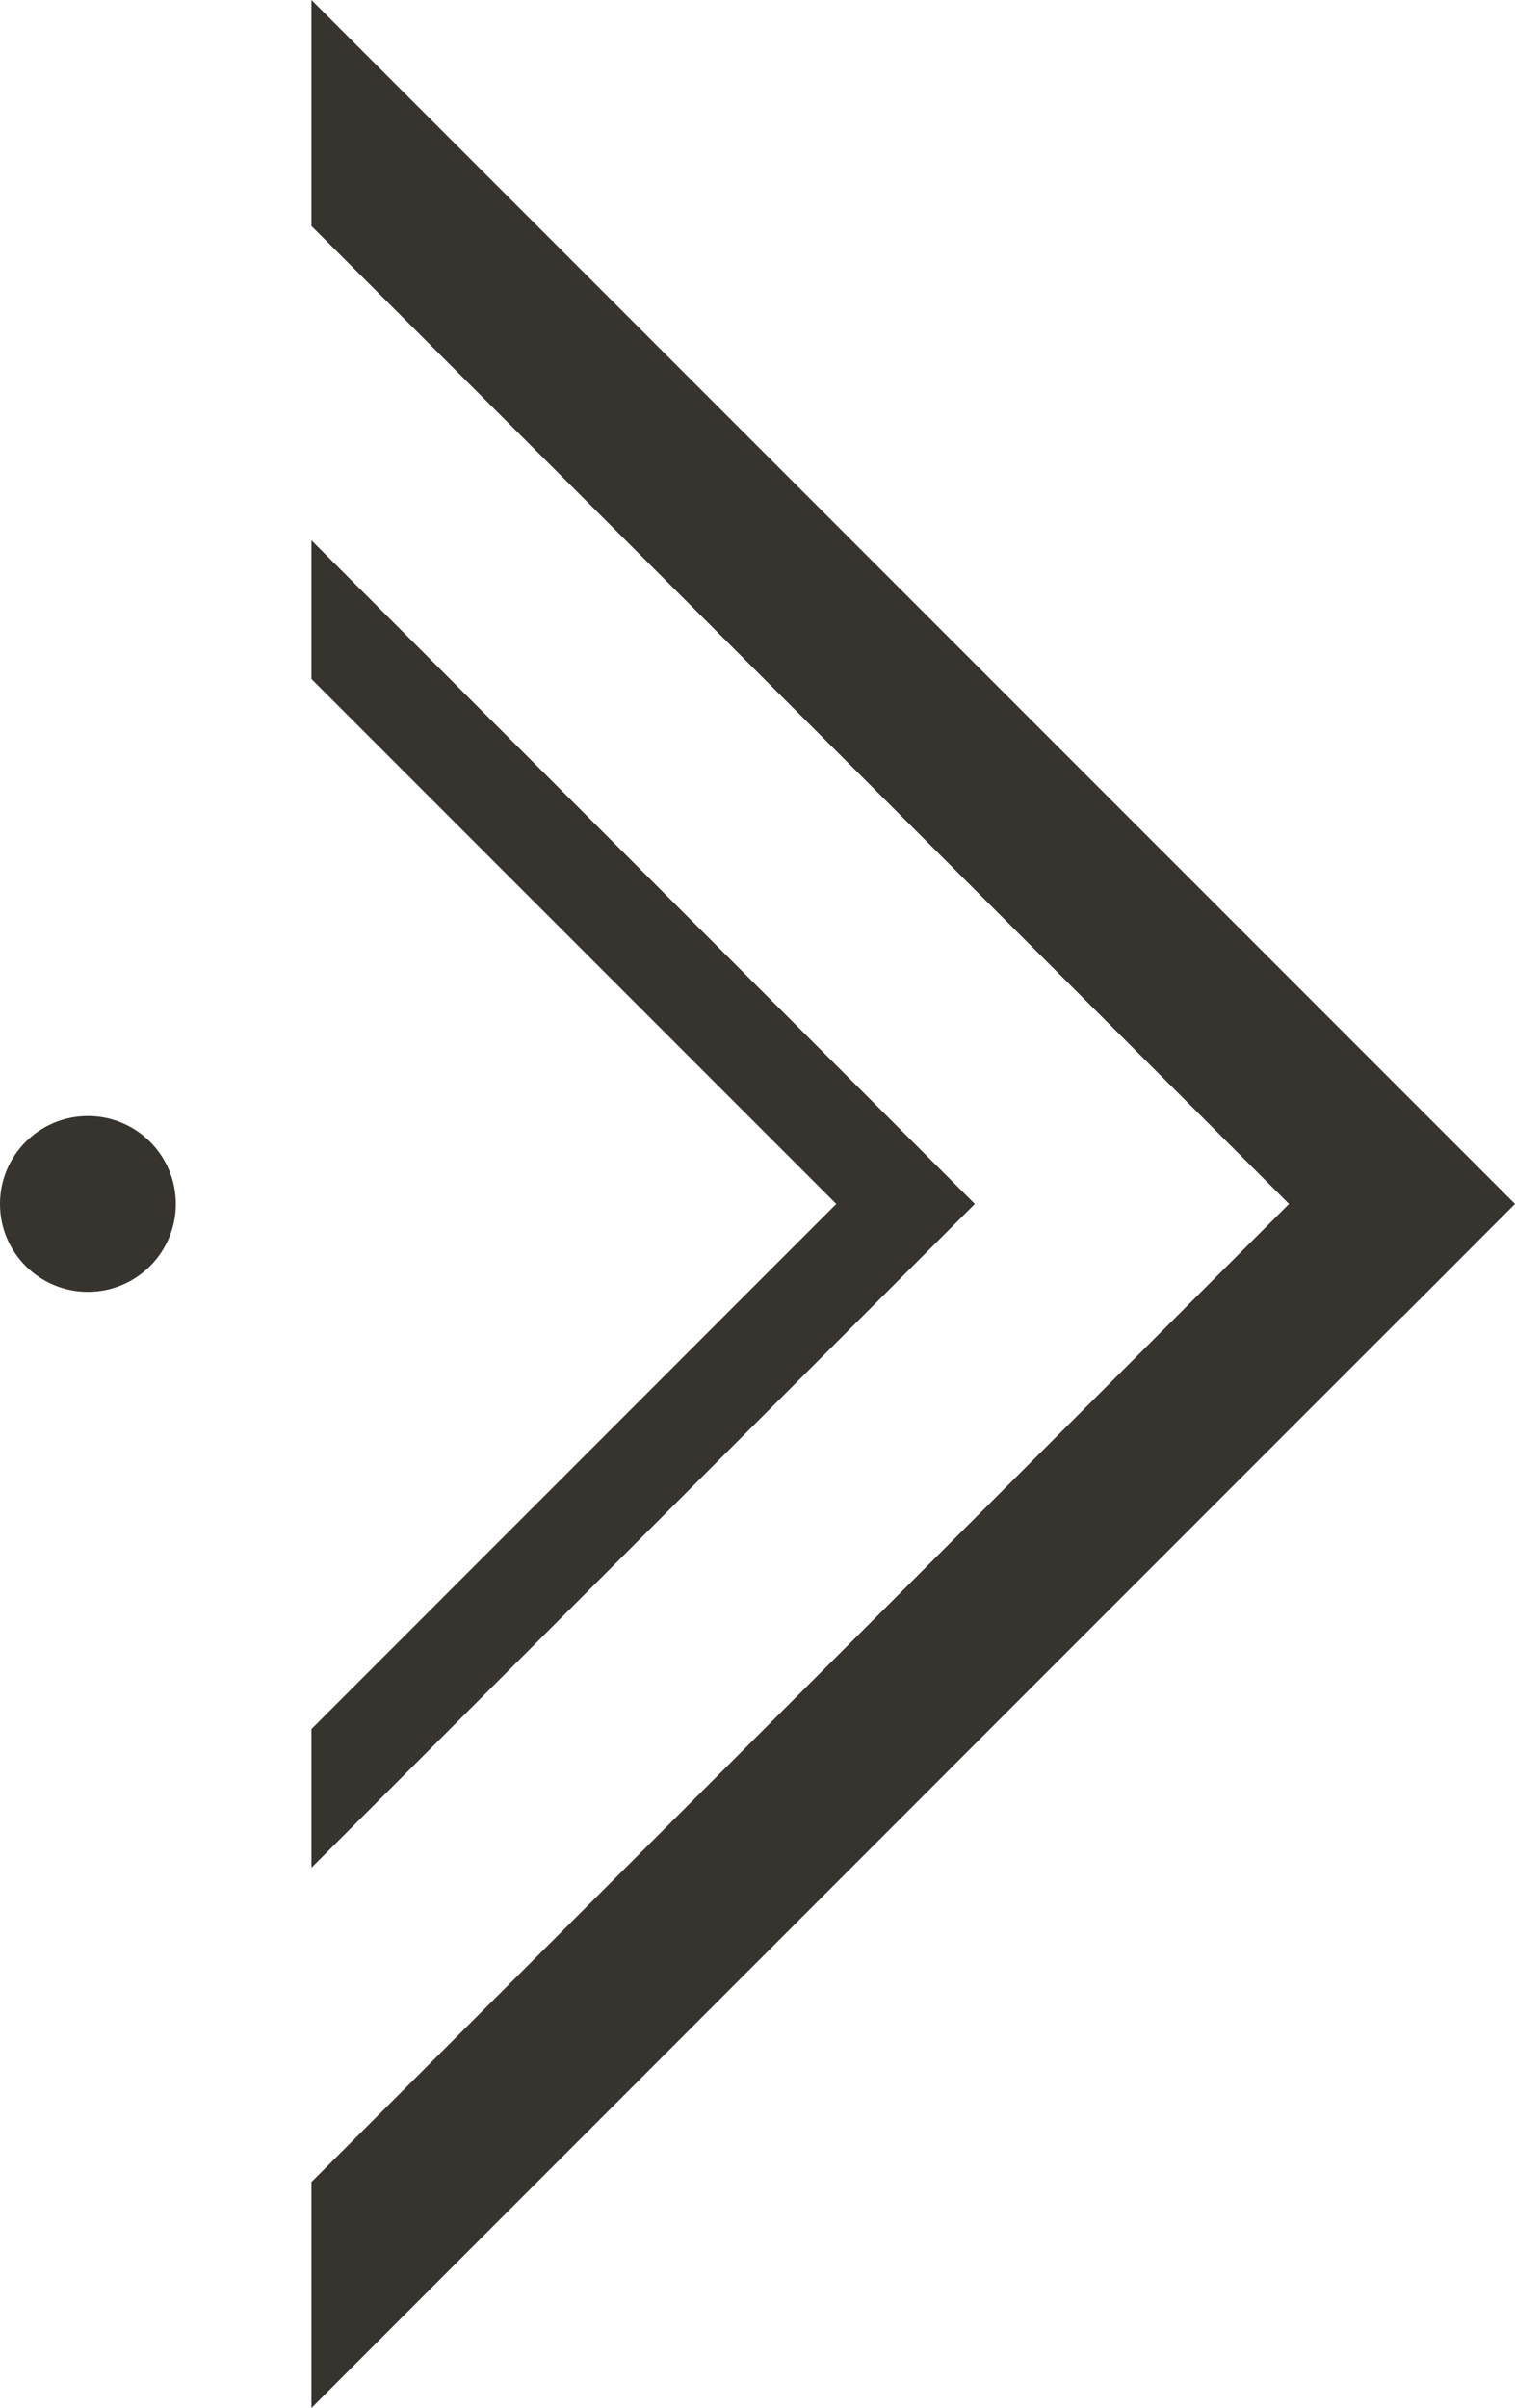 <?xml version="1.0" encoding="UTF-8" standalone="no"?>
<!-- Generator: Adobe Illustrator 23.0.2, SVG Export Plug-In . SVG Version: 6.00 Build 0)  -->

<svg
   xmlns:dc="http://purl.org/dc/elements/1.1/"
   xmlns:cc="http://creativecommons.org/ns#"
   xmlns:rdf="http://www.w3.org/1999/02/22-rdf-syntax-ns#"
   xmlns:svg="http://www.w3.org/2000/svg"
   xmlns="http://www.w3.org/2000/svg"
   xmlns:sodipodi="http://sodipodi.sourceforge.net/DTD/sodipodi-0.dtd"
   xmlns:inkscape="http://www.inkscape.org/namespaces/inkscape"
   version="1.1"
   id="Ebene_1"
   x="0px"
   y="0px"
   viewBox="0 0 170.98 271.65"
   xml:space="preserve"
   inkscape:version="0.91 r13725"
   sodipodi:docname="slider_button_right.svg"
   width="170.98"
   height="271.65"><defs
     id="defs15" /><sodipodi:namedview
     pagecolor="#ffffff"
     bordercolor="#666666"
     borderopacity="1"
     objecttolerance="10"
     gridtolerance="10"
     guidetolerance="10"
     inkscape:pageopacity="0"
     inkscape:pageshadow="2"
     inkscape:window-width="2560"
     inkscape:window-height="1377"
     id="namedview13"
     showgrid="false"
     fit-margin-top="0"
     fit-margin-left="0"
     fit-margin-right="0"
     fit-margin-bottom="0"
     inkscape:zoom="0.83256899"
     inkscape:cx="86.339998"
     inkscape:cy="135.83"
     inkscape:window-x="-8"
     inkscape:window-y="-8"
     inkscape:window-maximized="1"
     inkscape:current-layer="Ebene_1" /><style
     type="text/css"
     id="style3">
	.st0{fill:#37332E;}
</style><circle
     class="st0"
     cx="9.92"
     cy="135.82"
     r="9.92"
     id="circle5"
     style="fill:#37332e" /><g
     id="g7"
     transform="translate(-55.39,-5.91)"><polygon
       class="st0"
       points="213.63,128.99 226.37,141.73 213.63,154.49 213.61,154.47 90.54,277.56 90.54,252.07 200.87,141.73 90.54,31.41 90.54,5.91 "
       id="polygon9"
       style="fill:#37332e" /><polygon
       class="st0"
       points="149.77,141.73 90.54,82.51 90.54,66.87 157.59,133.91 165.41,141.73 90.54,216.61 90.54,200.97 "
       id="polygon11"
       style="fill:#37332e" /></g></svg>